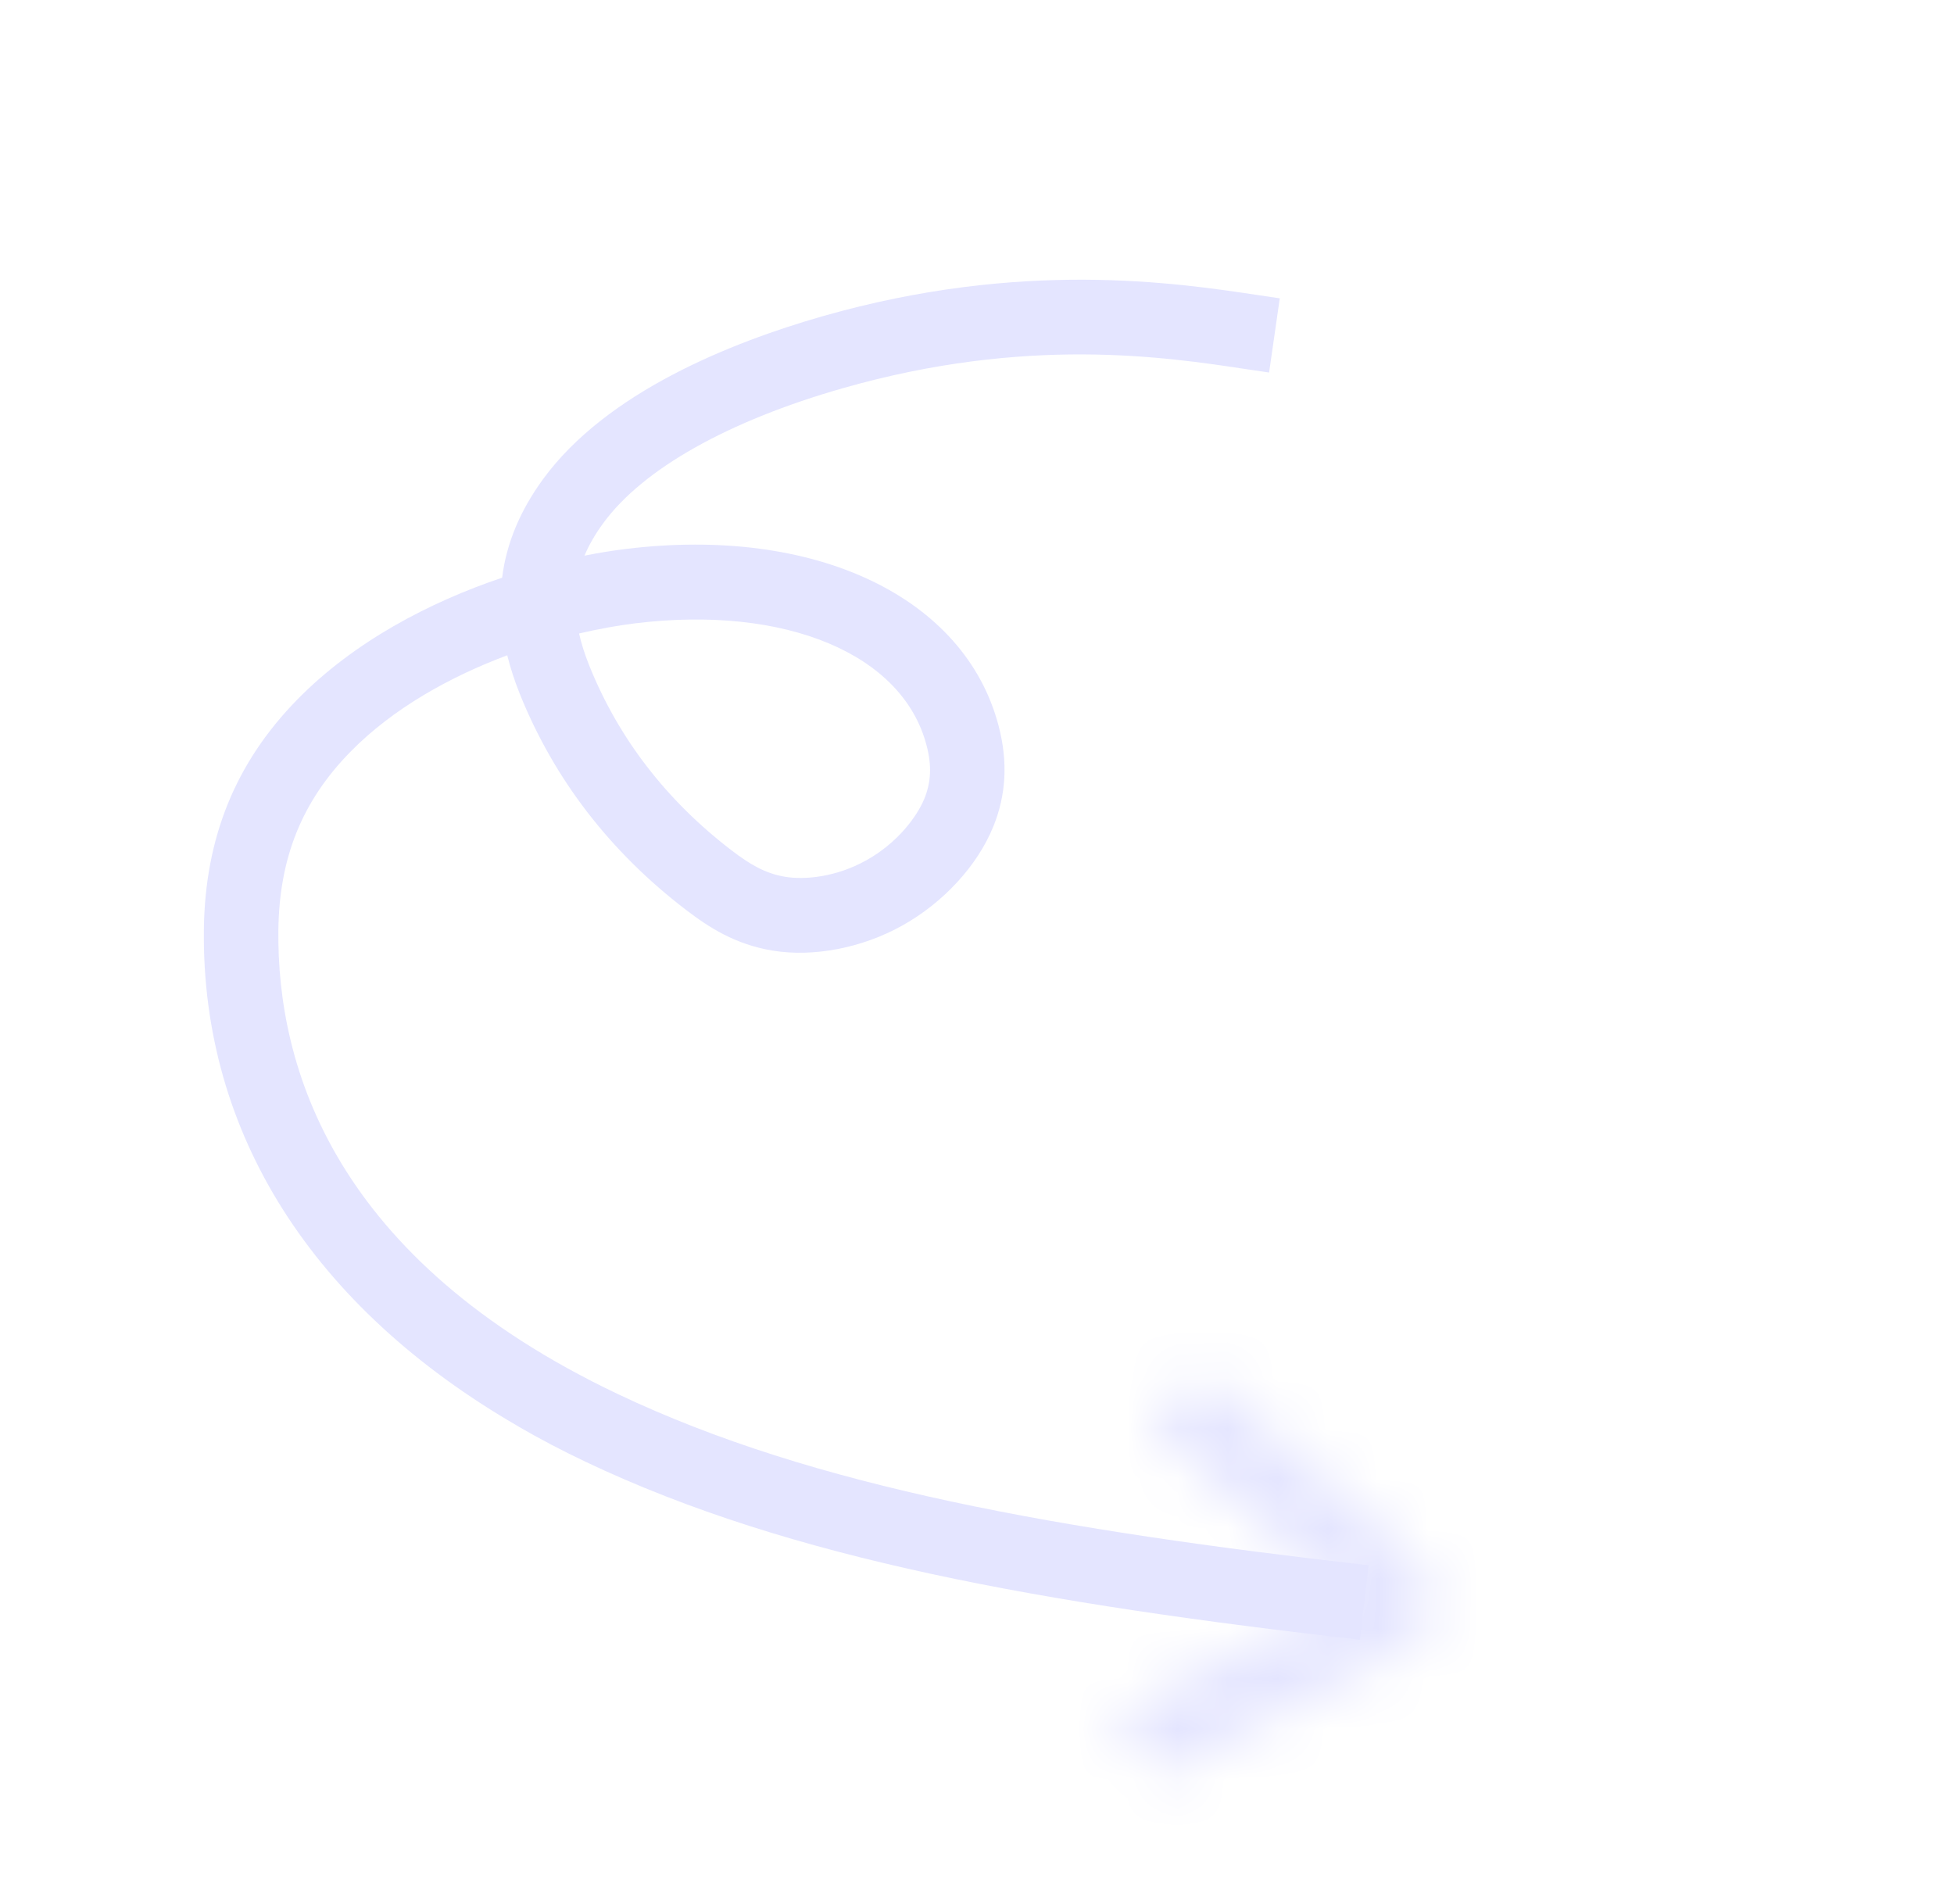 <svg width="39" height="38" viewBox="0 0 39 38" fill="none" xmlns="http://www.w3.org/2000/svg">
<path d="M10.352 28.473C6.24 26.099 4.023 22.621 4.069 18.554C4.091 16.726 4.698 15.226 5.93 13.966C7.059 12.812 8.565 12.021 10.022 11.53C10.108 10.844 10.38 10.192 10.839 9.563C12.105 7.83 14.577 6.838 16.427 6.309C20.392 5.178 23.466 5.643 25.117 5.891C25.27 5.914 25.413 5.936 25.543 5.954L25.33 7.435C25.195 7.416 25.046 7.394 24.888 7.37C23.241 7.12 20.482 6.705 16.829 7.746C14.533 8.401 12.832 9.359 12.04 10.442C11.882 10.658 11.757 10.873 11.666 11.09C11.953 11.033 12.232 10.988 12.497 10.956C16.273 10.494 19.26 11.914 19.932 14.49C20.119 15.206 20.083 15.865 19.824 16.501C19.506 17.281 18.826 18.018 18.005 18.475C17.203 18.922 16.236 19.107 15.421 18.973C14.673 18.85 14.146 18.508 13.689 18.158C12.171 16.996 11.056 15.546 10.373 13.845C10.269 13.584 10.186 13.329 10.124 13.079C8.989 13.504 7.842 14.137 6.989 15.01C6.028 15.992 5.573 17.122 5.556 18.564C5.525 21.304 6.673 25.136 12.332 27.824C16.258 29.69 21.161 30.539 27.317 31.241L27.142 32.727C20.839 32.008 15.8 31.13 11.689 29.176C11.222 28.955 10.774 28.719 10.349 28.473L10.352 28.473ZM11.558 12.645C11.604 12.85 11.672 13.062 11.761 13.284C12.343 14.733 13.298 15.974 14.601 16.972C14.964 17.249 15.269 17.433 15.672 17.5C16.056 17.563 16.681 17.511 17.29 17.171C17.918 16.822 18.305 16.292 18.448 15.944C18.585 15.608 18.599 15.279 18.493 14.876C18.017 13.052 15.679 12.074 12.675 12.441C12.332 12.484 11.954 12.551 11.556 12.644L11.558 12.645Z" fill="#E4E5FF"/>
<mask id="path-2-inside-1_2551_18" fill="white">
<path d="M23.102 35.446L22.255 34.219C22.418 34.103 22.809 33.909 23.882 33.383C24.661 33.002 26.088 32.303 26.846 31.875C26.121 31.119 24.475 29.759 23.777 29.182C23.384 28.857 23.101 28.624 22.965 28.499L23.975 27.395C24.084 27.494 24.383 27.741 24.729 28.027C27.584 30.386 28.453 31.244 28.6 31.849C28.795 32.641 28.144 32.958 24.532 34.726C23.921 35.025 23.23 35.364 23.102 35.446Z"/>
</mask>
<path d="M23.102 35.446L17.341 39.422L21.176 44.977L26.866 41.347L23.102 35.446ZM22.255 34.219L18.214 28.503L12.562 32.499L16.494 38.195L22.255 34.219ZM23.882 33.383L20.805 27.095L20.799 27.098L23.882 33.383ZM26.846 31.875L30.288 37.97L38.141 33.536L31.897 27.028L26.846 31.875ZM23.777 29.182L19.311 34.572L19.315 34.575L23.777 29.182ZM22.965 28.499L17.802 23.771L13.088 28.92L18.224 33.649L22.965 28.499ZM23.975 27.395L28.695 22.226L23.533 17.513L18.813 22.668L23.975 27.395ZM24.729 28.027L20.267 33.421L20.27 33.424L24.729 28.027ZM28.6 31.849L21.8 33.508L21.802 33.515L21.803 33.523L28.6 31.849ZM24.532 34.726L27.606 41.015L27.61 41.013L24.532 34.726ZM23.102 35.446L28.863 31.469L28.016 30.242L22.255 34.219L16.494 38.195L17.341 39.422L23.102 35.446ZM22.255 34.219L26.297 39.934C26.161 40.03 26.05 40.1 25.982 40.142C25.912 40.185 25.861 40.213 25.841 40.225C25.807 40.244 25.817 40.237 25.91 40.19C26.102 40.092 26.411 39.939 26.965 39.667L23.882 33.383L20.799 27.098C20.279 27.353 19.857 27.561 19.544 27.721C19.348 27.821 18.768 28.111 18.214 28.503L22.255 34.219ZM23.882 33.383L26.958 39.67C27.652 39.331 29.306 38.525 30.288 37.97L26.846 31.875L23.404 25.78C22.87 26.081 21.67 26.672 20.805 27.095L23.882 33.383ZM26.846 31.875L31.897 27.028C30.82 25.906 28.773 24.23 28.238 23.788L23.777 29.182L19.315 34.575C19.669 34.868 20.206 35.313 20.739 35.77C21.004 35.998 21.248 36.212 21.451 36.397C21.552 36.489 21.634 36.566 21.698 36.627C21.73 36.657 21.754 36.68 21.771 36.697C21.789 36.715 21.797 36.723 21.795 36.721L26.846 31.875ZM23.777 29.182L28.243 23.791C28.03 23.615 27.886 23.496 27.765 23.395C27.708 23.347 27.673 23.318 27.654 23.302C27.629 23.28 27.655 23.302 27.706 23.349L22.965 28.499L18.224 33.649C18.536 33.936 19.045 34.351 19.311 34.572L23.777 29.182ZM22.965 28.499L28.128 33.226L29.138 32.123L23.975 27.395L18.813 22.668L17.802 23.771L22.965 28.499ZM23.975 27.395L19.256 32.565C19.529 32.815 20.033 33.228 20.267 33.421L24.729 28.027L29.191 22.634C29.011 22.485 28.866 22.365 28.75 22.268C28.693 22.221 28.655 22.189 28.633 22.17C28.622 22.161 28.621 22.16 28.627 22.165C28.631 22.168 28.656 22.19 28.695 22.226L23.975 27.395ZM24.729 28.027L20.27 33.424C20.963 33.996 21.503 34.451 21.927 34.819C22.357 35.193 22.615 35.432 22.762 35.577C22.929 35.742 22.84 35.675 22.669 35.439C22.492 35.195 22.049 34.531 21.8 33.508L28.6 31.849L35.401 30.191C34.813 27.781 33.188 26.197 32.597 25.614C31.757 24.784 30.603 23.8 29.187 22.631L24.729 28.027ZM28.6 31.849L21.803 33.523C21.71 33.145 21.587 32.479 21.647 31.635C21.71 30.736 21.964 29.866 22.38 29.087C22.769 28.358 23.216 27.867 23.507 27.588C23.791 27.316 24.014 27.163 24.07 27.125C24.147 27.072 24.053 27.142 23.52 27.416C23.028 27.669 22.382 27.985 21.454 28.439L24.532 34.726L27.61 41.013C29.132 40.268 30.808 39.47 31.918 38.718C32.485 38.334 33.821 37.383 34.73 35.681C35.87 33.546 35.721 31.489 35.397 30.175L28.6 31.849ZM24.532 34.726L21.459 28.437C21.156 28.585 20.806 28.756 20.512 28.903C20.439 28.94 19.796 29.251 19.338 29.544L23.102 35.446L26.866 41.347C26.75 41.422 26.659 41.474 26.622 41.495C26.577 41.521 26.545 41.539 26.53 41.547C26.503 41.562 26.495 41.566 26.518 41.554C26.561 41.531 26.641 41.491 26.76 41.431C26.997 41.314 27.297 41.166 27.606 41.015L24.532 34.726Z" fill="#E4E5FF" mask="url(#path-2-inside-1_2551_18)"/>
</svg>
